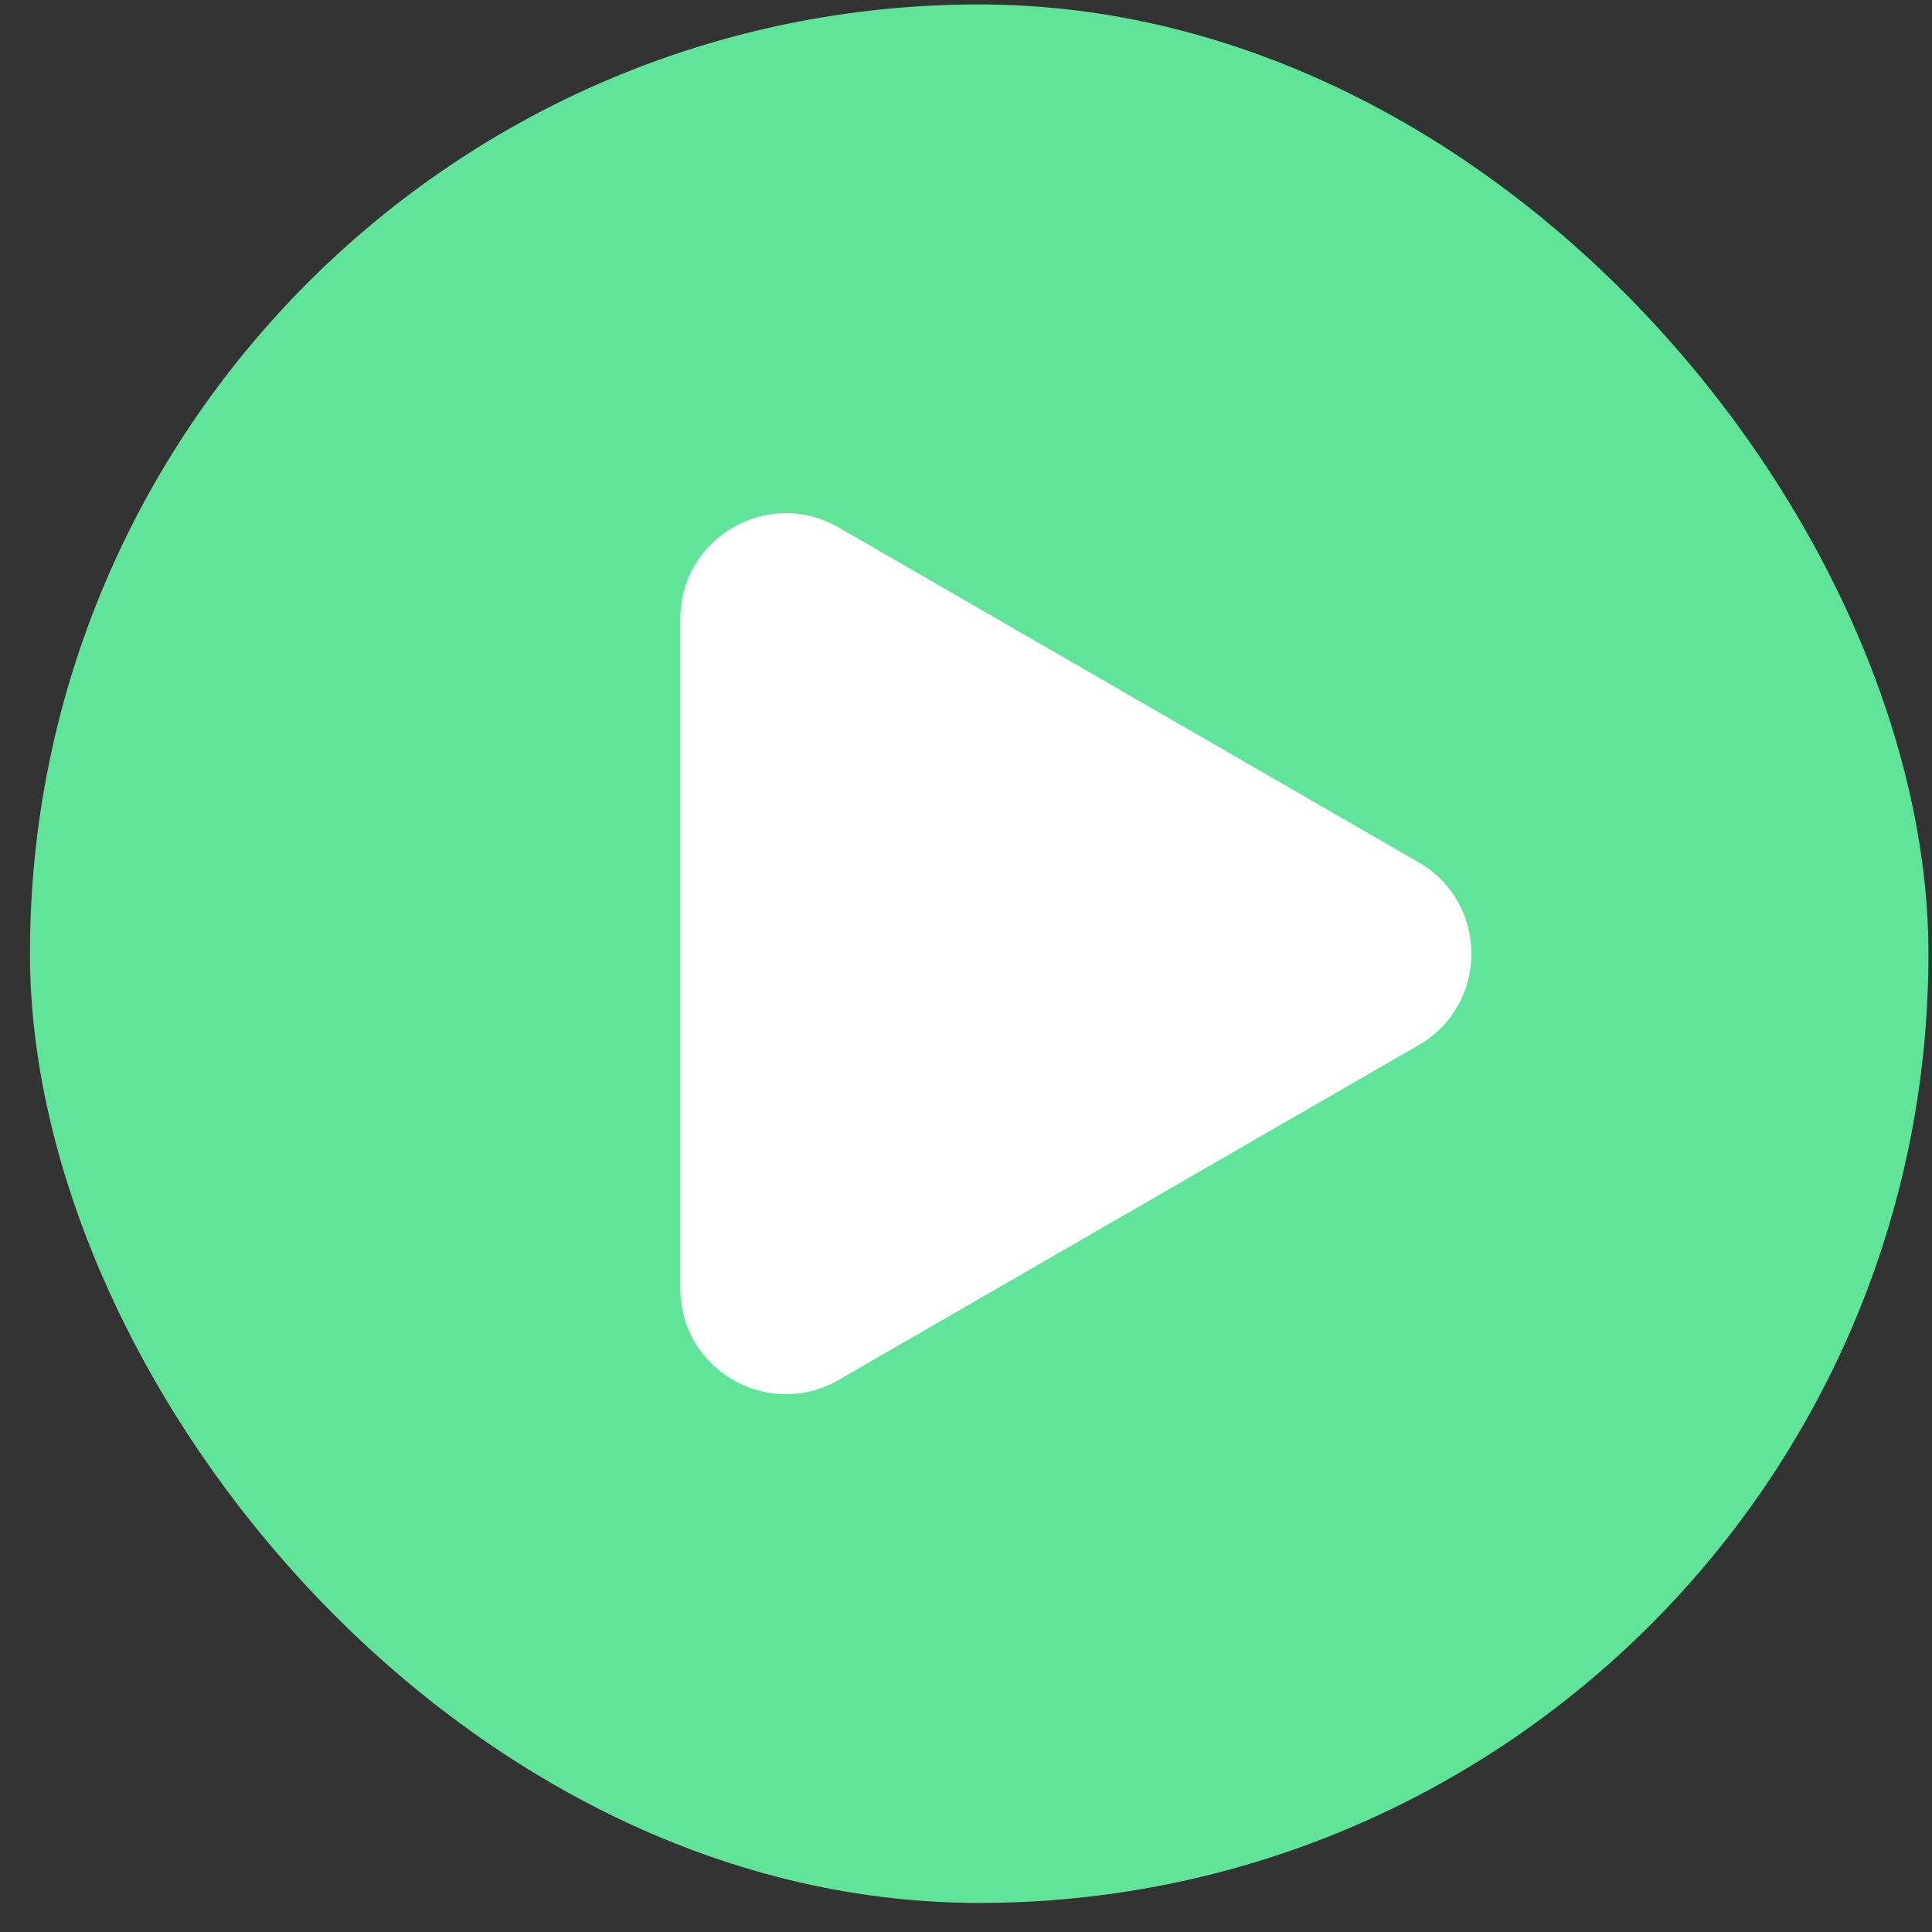 <svg width="50" height="50" viewBox="0 0 50 50" fill="none" xmlns="http://www.w3.org/2000/svg">
<rect x="0" y="0" width="50" height="50" fill="#333333" stroke="none"/>
<rect x="0.775" y="0.115" width="49.133" height="49.133" rx="24.567" fill="#5FE499"/>
<path d="M36.715 22.318C38.534 23.368 38.534 25.995 36.715 27.046L21.702 35.713C19.882 36.764 17.607 35.451 17.607 33.349L17.607 16.014C17.607 13.913 19.882 12.599 21.702 13.65L36.715 22.318Z" fill="white"/>
</svg>

